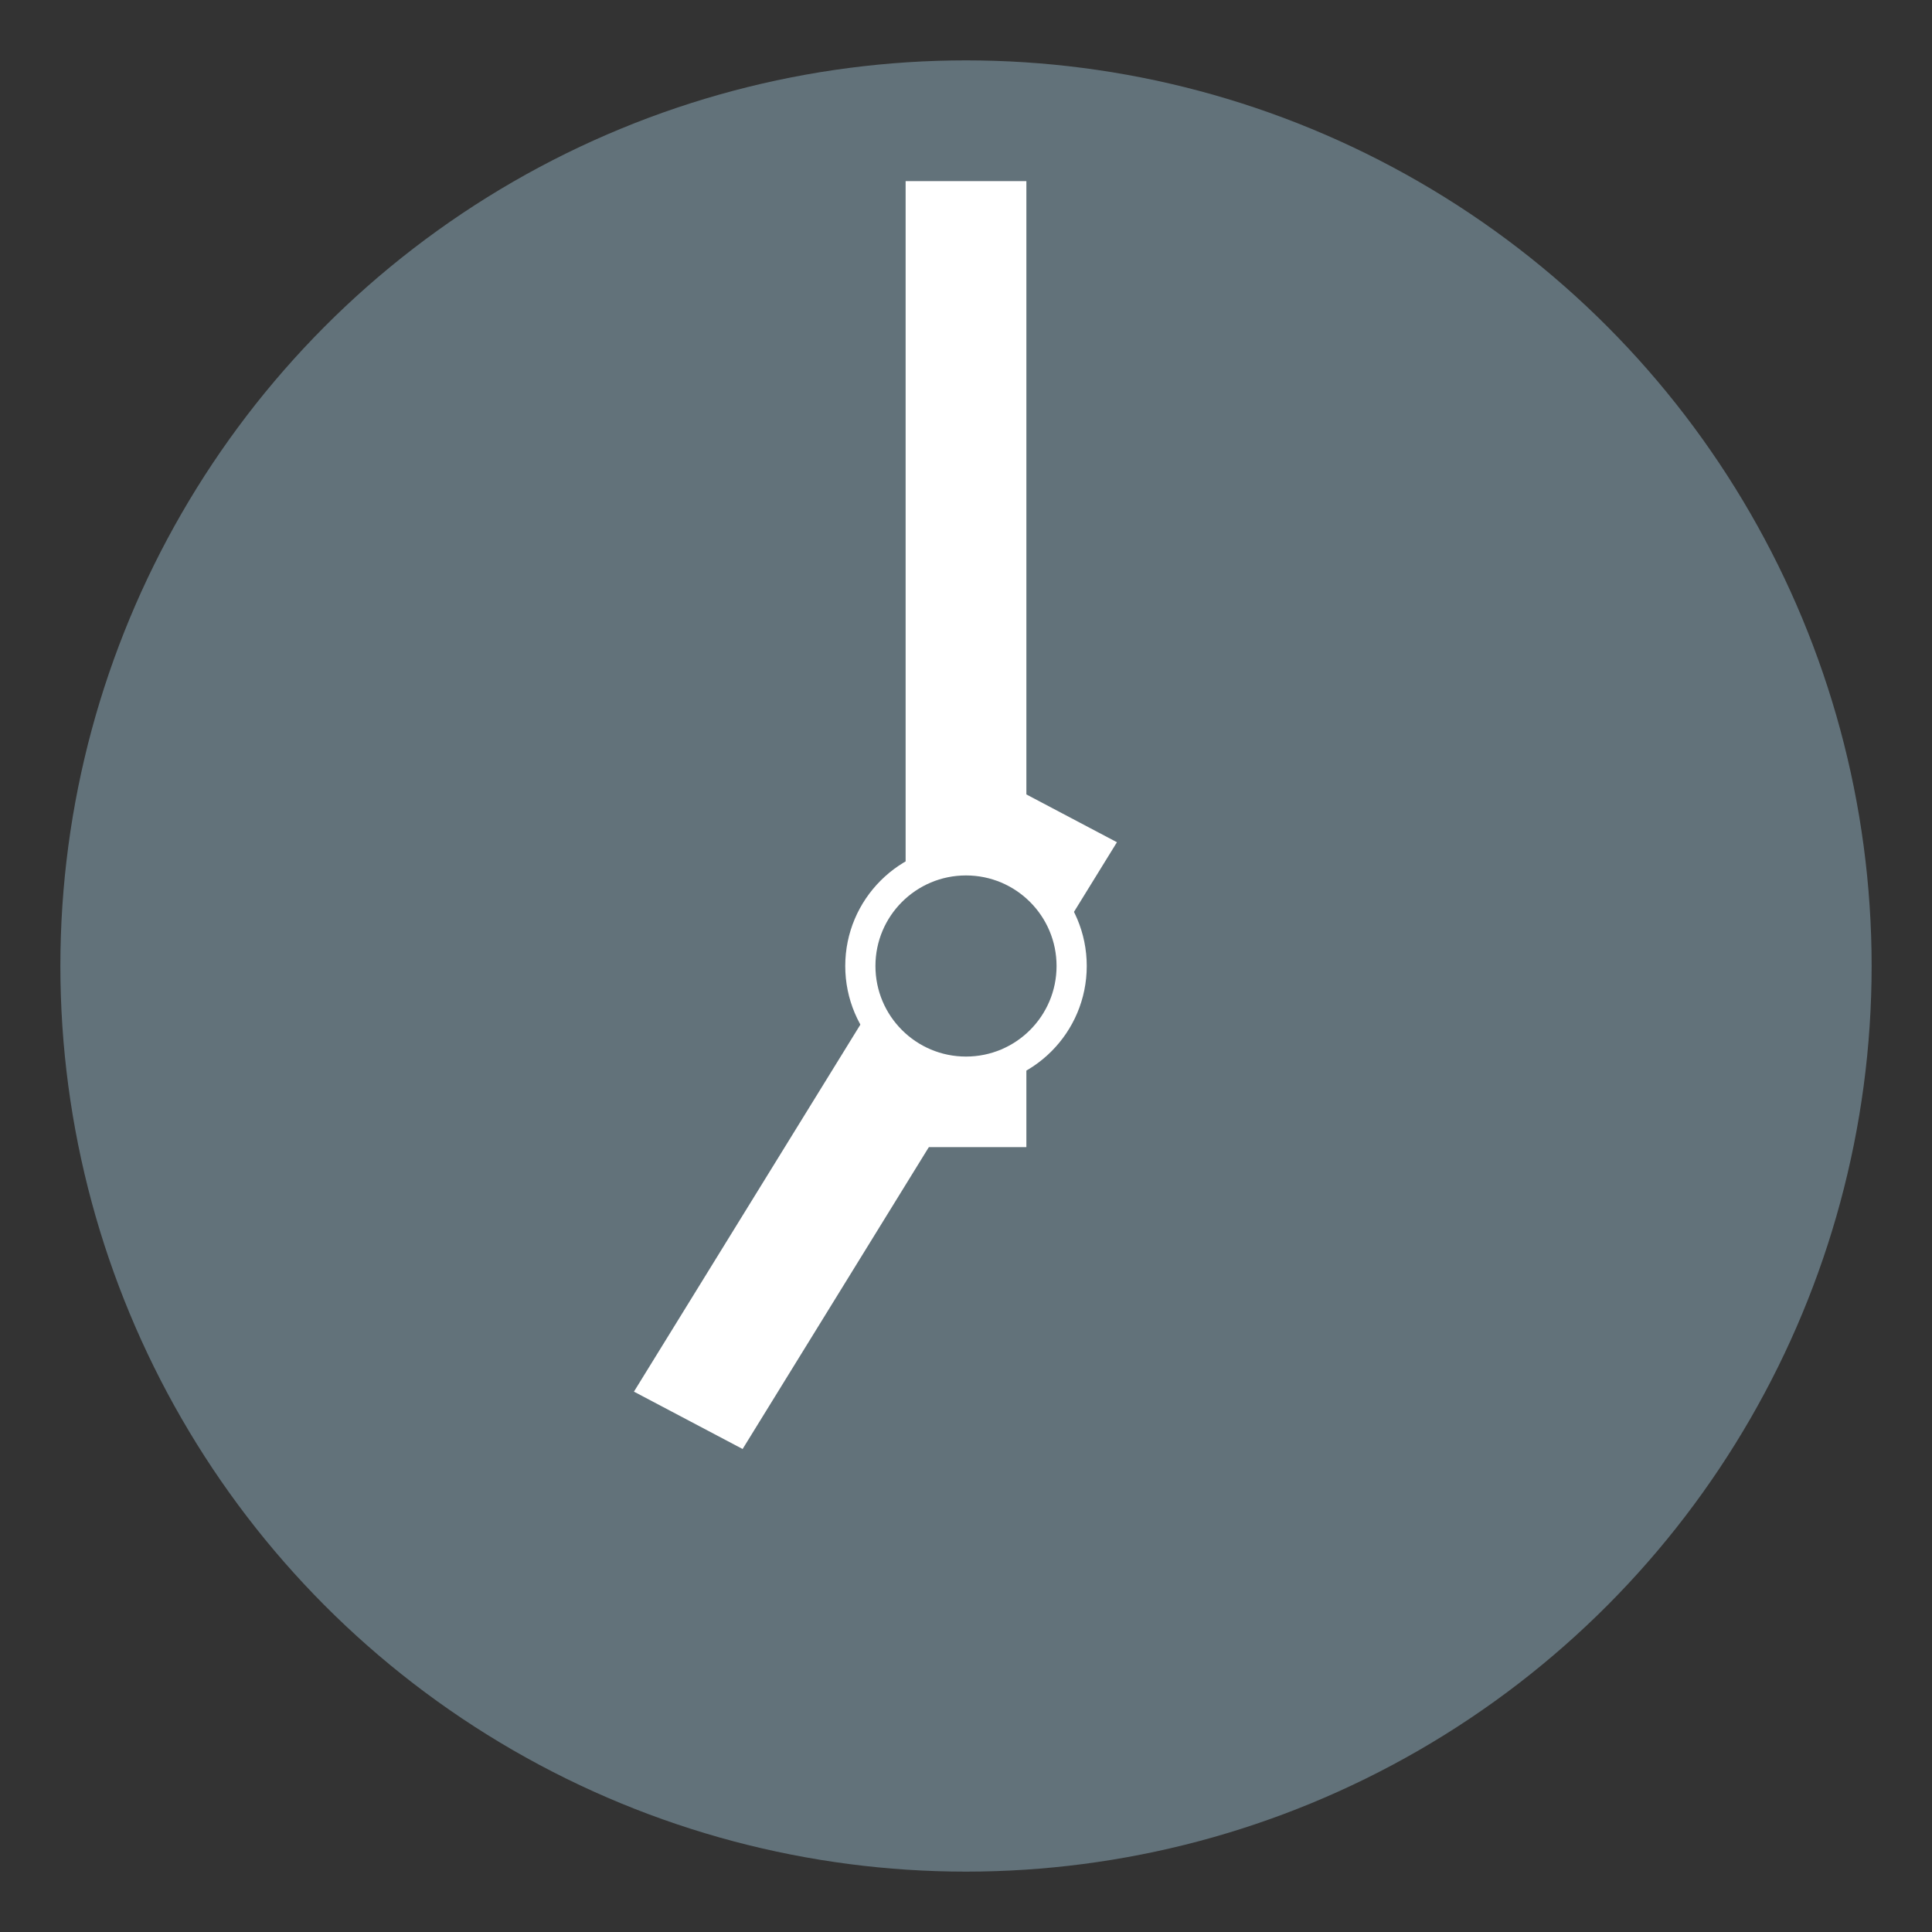 <svg xmlns="http://www.w3.org/2000/svg" viewBox="0 0 64 64"><rect x="0" y="0" width="64" height="64" fill="#333333" stroke="none"/><circle cx="32" cy="32" r="30" fill="#62727a"/><g fill="#fff"><path d="M30 6h4v32h-4z"/><path d="m33.4 26 3.6 1.9L24.6 48 21 46.1z"/><circle cx="32" cy="32" r="4"/></g><circle cx="32" cy="32" r="3" fill="#62727a"/></svg>